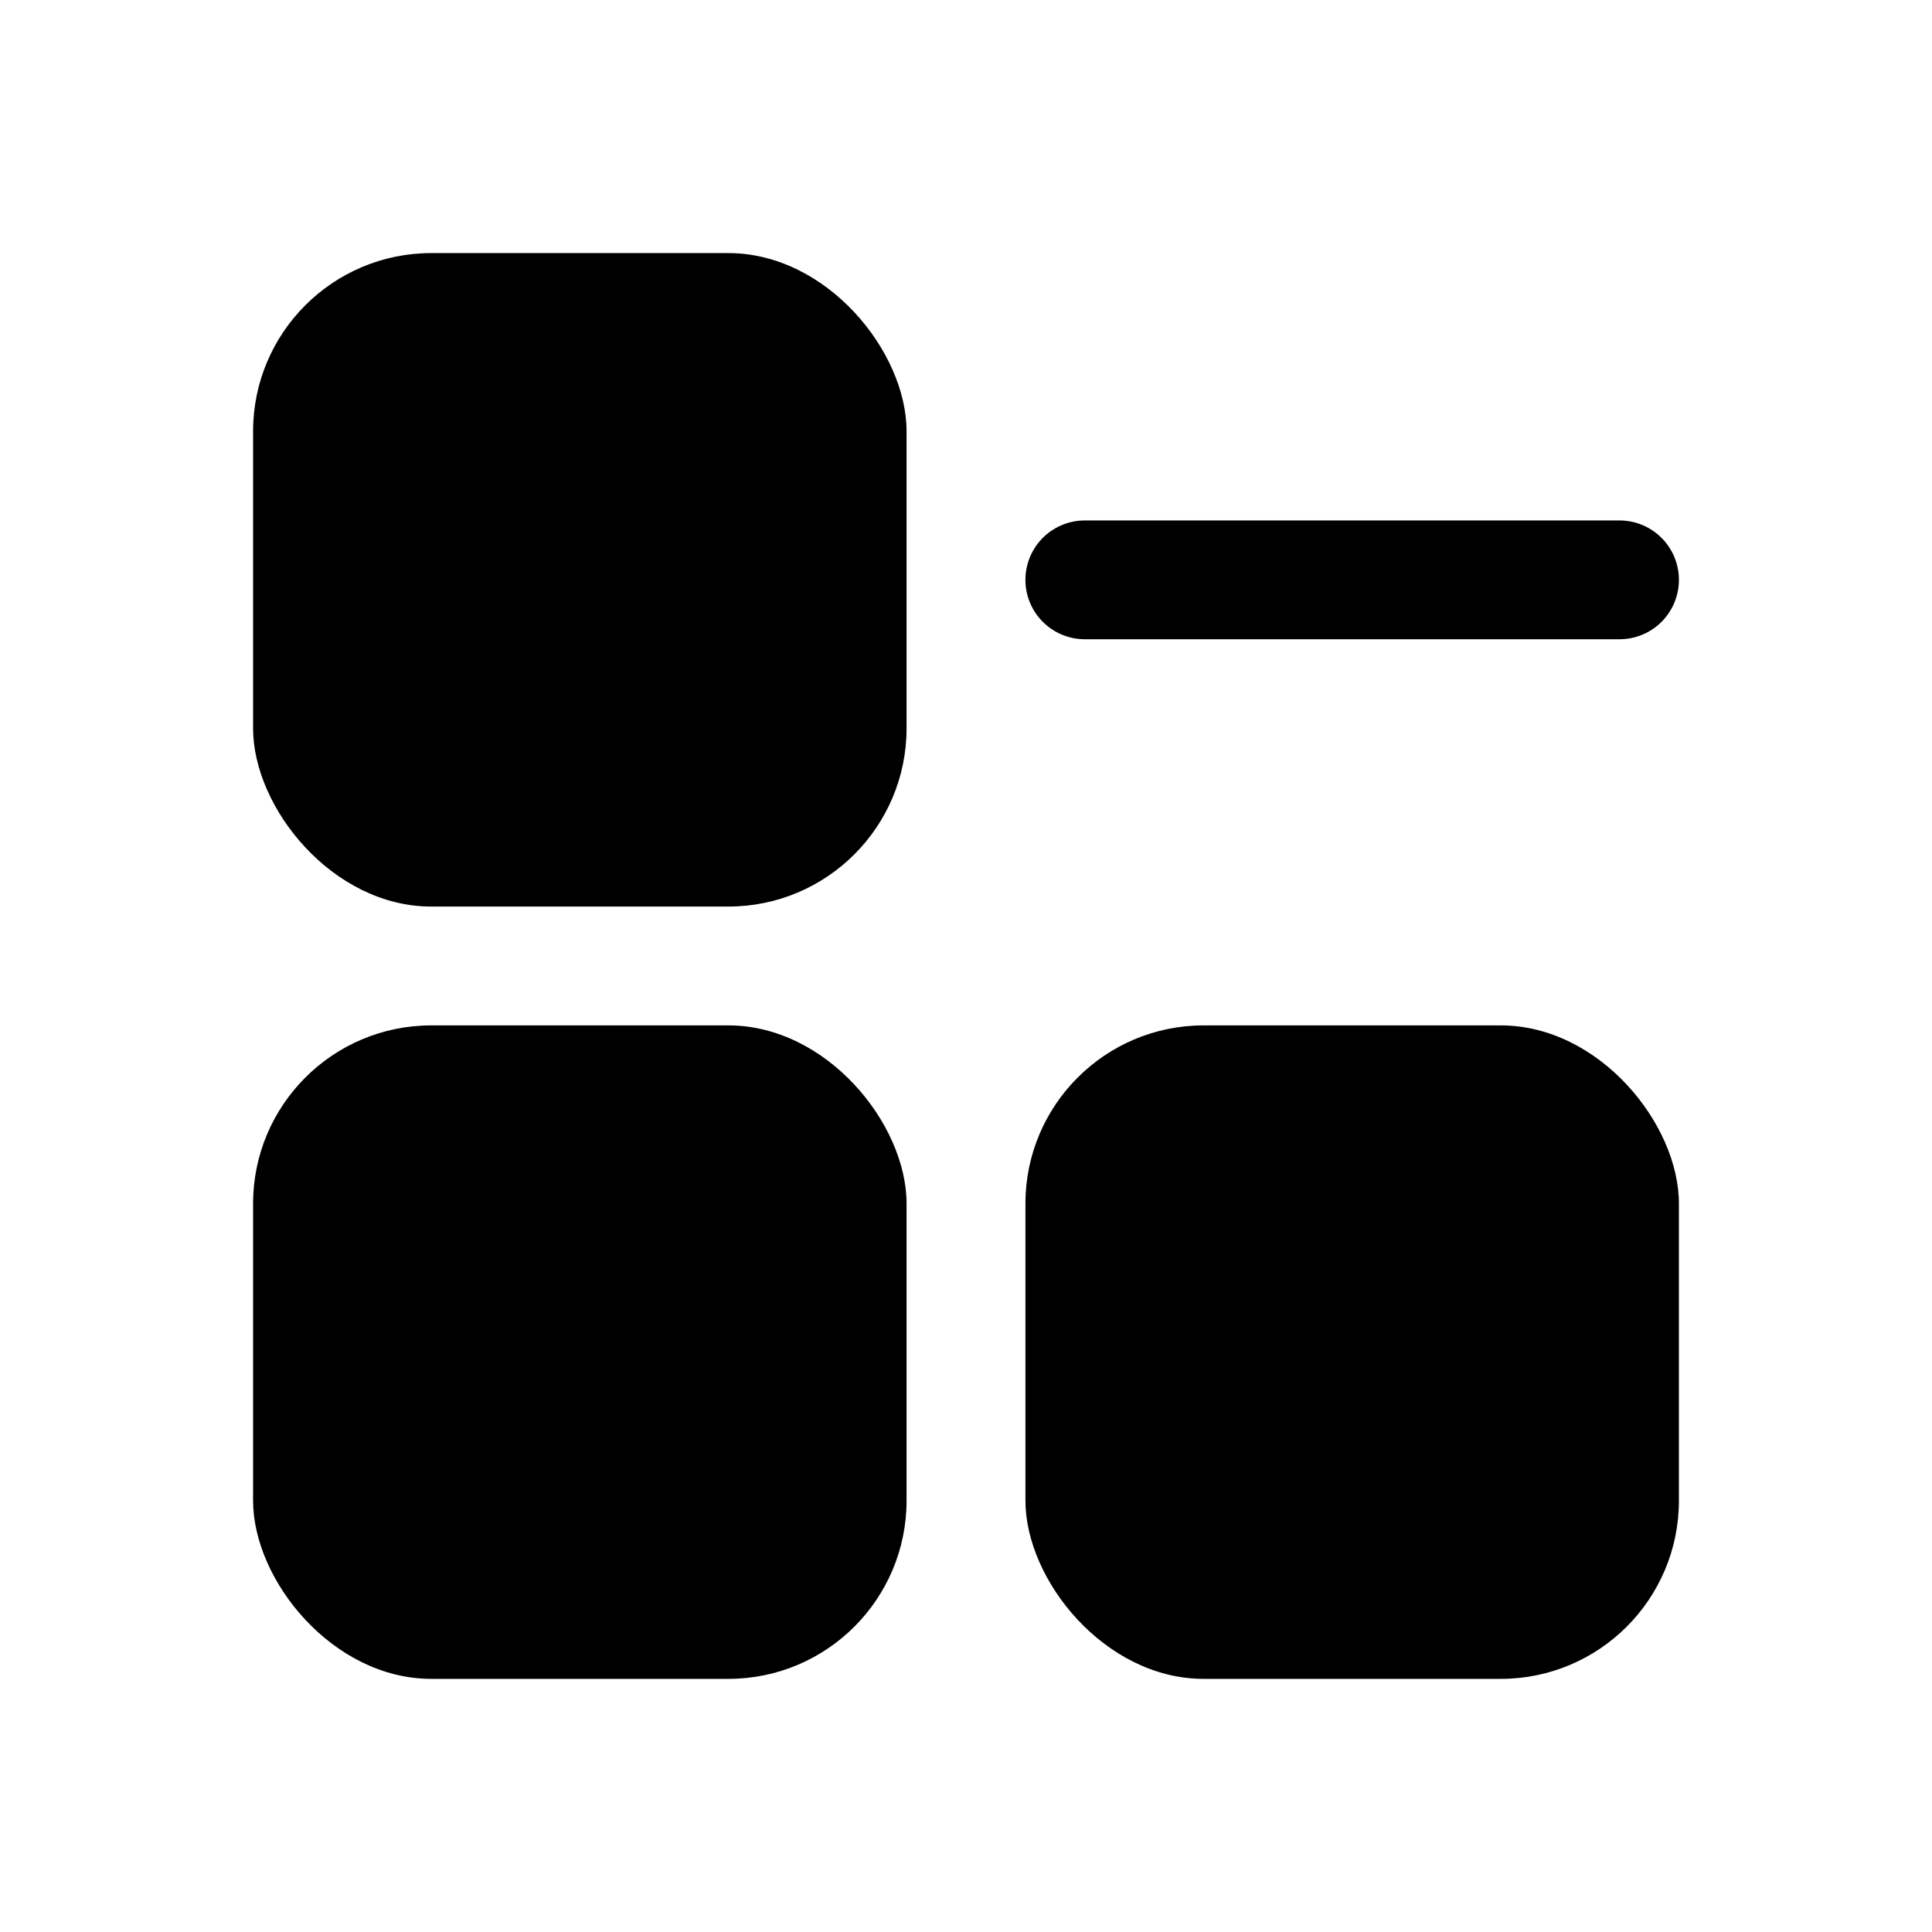 <?xml version="1.0" encoding="UTF-8"?>
<!-- Uploaded to: SVG Find, www.svgrepo.com, Generator: SVG Find Mixer Tools -->
<svg fill="#000000" width="800px" height="800px" version="1.1" viewBox="144 144 512 512" xmlns="http://www.w3.org/2000/svg">
 <g>
  <path d="m258.3 415.74h78.719c26.086 0 47.23 26.086 47.23 47.23v78.719c0 26.086-21.148 47.23-47.23 47.23h-78.719c-26.086 0-47.23-26.086-47.23-47.23v-78.719c0-26.086 21.148-47.23 47.23-47.23z"/>
  <path d="m462.98 415.74h78.719c26.086 0 47.23 26.086 47.23 47.23v78.719c0 26.086-21.148 47.23-47.23 47.23h-78.719c-26.086 0-47.23-26.086-47.23-47.23v-78.719c0-26.086 21.148-47.23 47.23-47.23z"/>
  <path d="m258.3 211.07h78.719c26.086 0 47.23 26.086 47.23 47.23v78.719c0 26.086-21.148 47.23-47.23 47.23h-78.719c-26.086 0-47.23-26.086-47.23-47.23v-78.719c0-26.086 21.148-47.23 47.23-47.23z"/>
  <path d="m431.49 313.41h141.7c5.625 0 10.82-3 13.633-7.871s2.812-10.875 0-15.746c-2.812-4.871-8.008-7.871-13.633-7.871h-141.7c-5.625 0-10.824 3-13.637 7.871-2.812 4.871-2.812 10.875 0 15.746s8.012 7.871 13.637 7.871z"/>
 </g>
</svg>